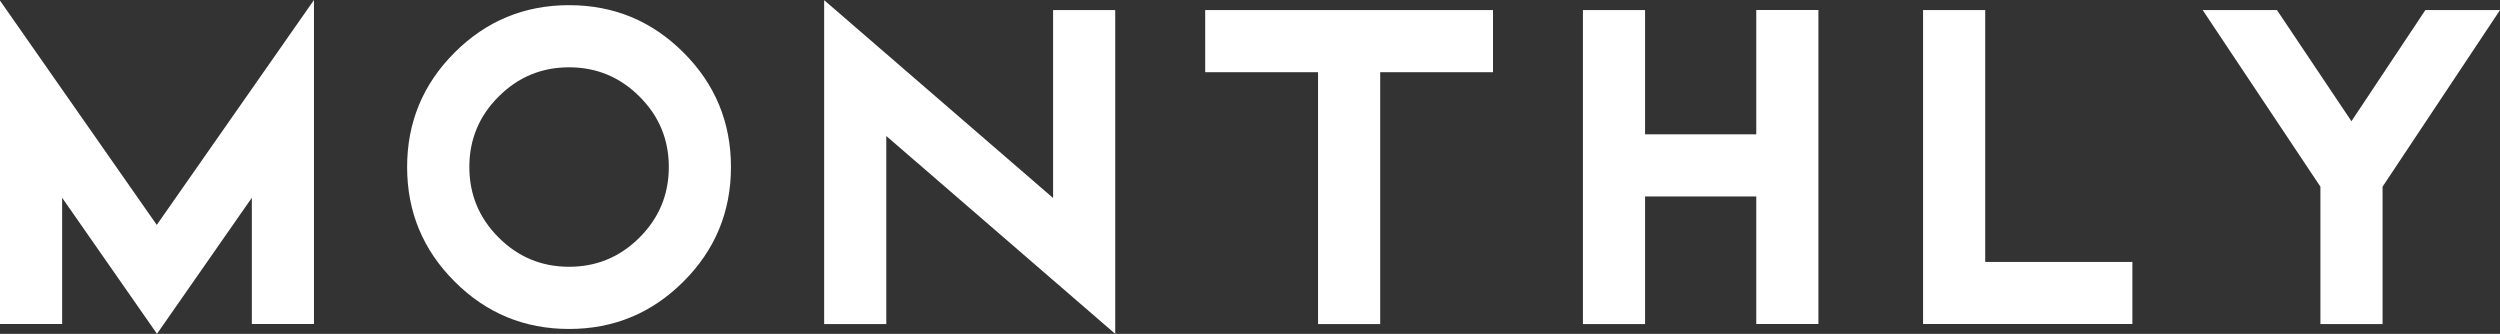 <svg xmlns="http://www.w3.org/2000/svg" width="114.658" height="15.312" viewBox="0 0 114.658 15.312"><rect x="0" y="0" width="114.658" height="15.312" fill="#333333" stroke="none"/><g fill="#FFF"><path d="M14.4 14.86h-2.85V9.07L7.2 15.31 2.85 9.07v5.79H0V.027l7.19 10.288L14.4 0v14.86zM33.524 7.66c0 2.052-.726 3.802-2.175 5.25-1.45 1.45-3.2 2.177-5.25 2.177-2.052 0-3.802-.726-5.25-2.176-1.45-1.448-2.177-3.198-2.177-5.25 0-2.05.726-3.8 2.176-5.25C22.297.963 24.047.237 26.1.237c2.05 0 3.8.726 5.25 2.175 1.45 1.45 2.174 3.2 2.174 5.25zm-2.85 0c0-1.26-.447-2.337-1.342-3.23-.896-.896-1.973-1.343-3.232-1.343-1.26 0-2.338.447-3.232 1.342-.896.894-1.343 1.972-1.343 3.23s.447 2.34 1.343 3.233c.895.896 1.972 1.343 3.232 1.343 1.26 0 2.337-.447 3.232-1.343.895-.894 1.342-1.972 1.342-3.232zM51.148 15.312l-10.5-9.075v8.625h-2.85V.007l10.5 9.074V.463h2.85v14.85zM68.475 3.312H63.3v11.55h-2.85V3.312h-5.176V.462h13.2v2.85zM83.398 14.86h-2.85V9.01h-5.1v5.852h-2.85V.462h2.85v5.7h5.1V.46h2.85v14.4zM97.798 14.86h-9.6V.463h2.85v11.55h6.75v2.85zM114.658.462l-5.386 8.1v6.3h-2.85v-6.3l-5.4-8.1h3.407l3.416 5.098 3.39-5.098h3.422z"/></g></svg>